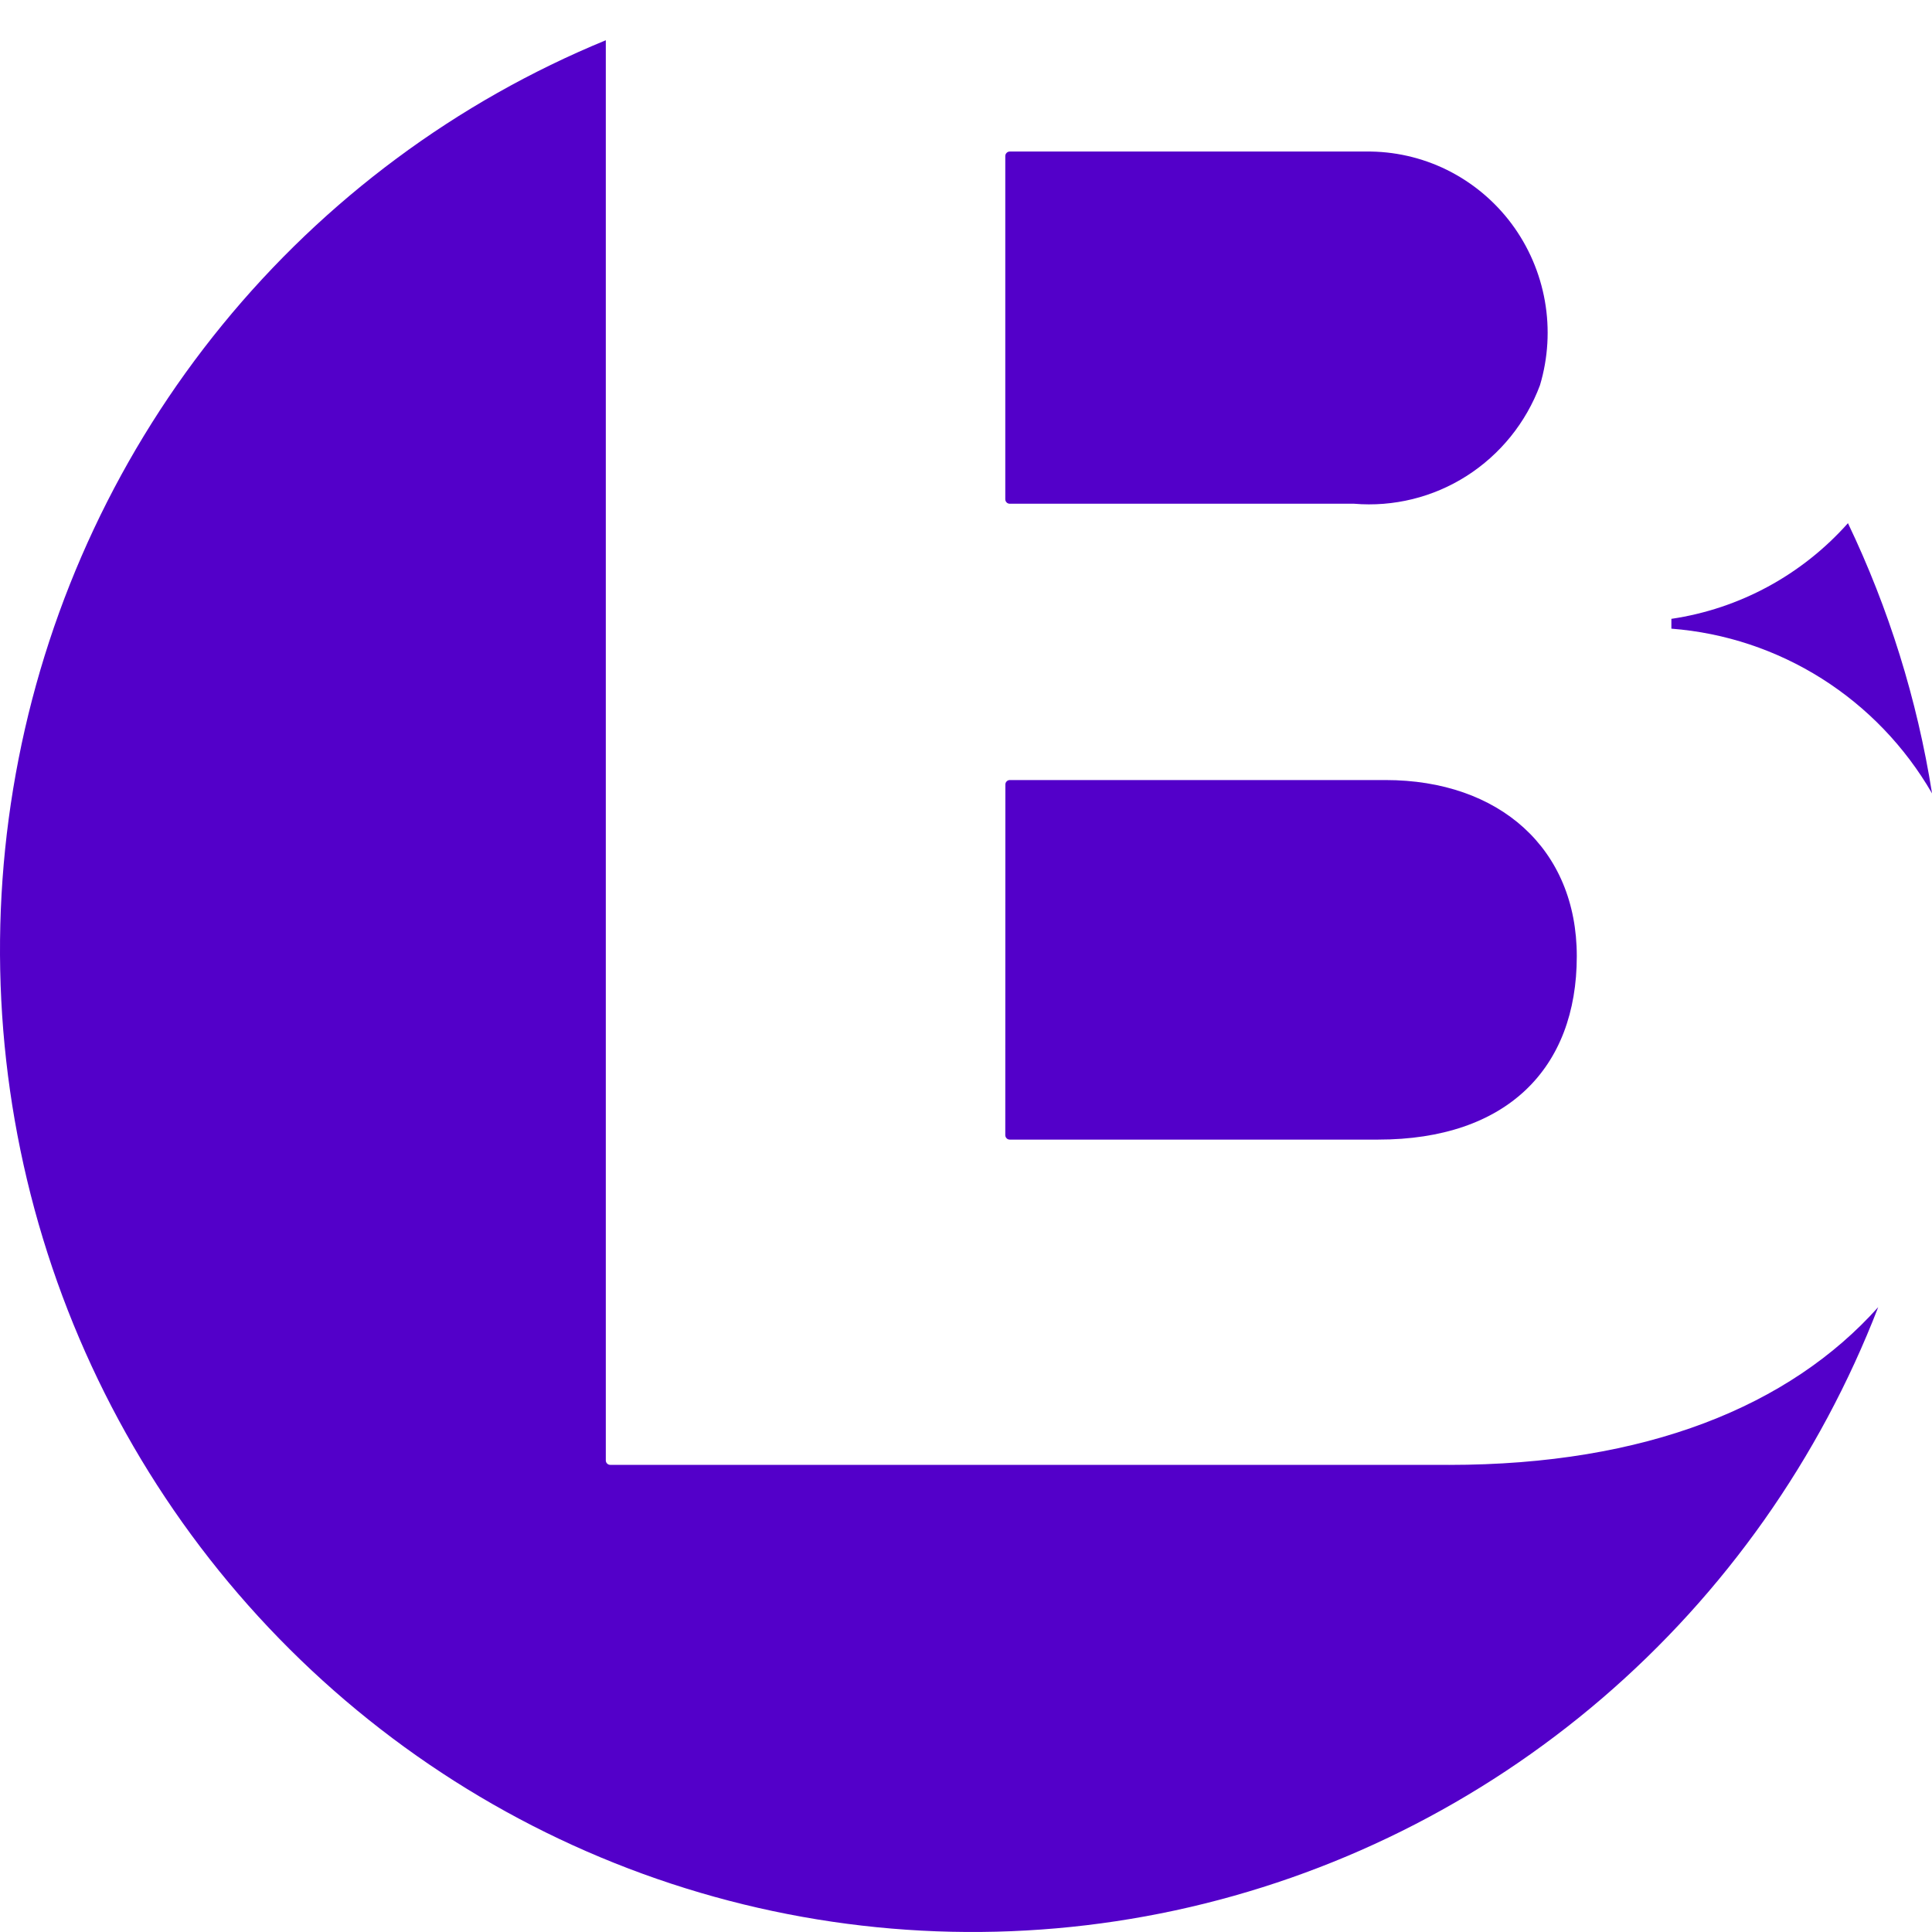 <svg width="48" height="48" viewBox="0 0 48 48" fill="none" xmlns="http://www.w3.org/2000/svg">
<path d="M24.976 28.202C24.976 28.231 24.988 28.26 25.009 28.281C25.029 28.302 25.058 28.313 25.087 28.313H34.241C37.429 28.313 39.175 26.55 39.175 23.756C39.175 21.083 37.249 19.38 34.422 19.38H25.088C25.059 19.38 25.031 19.392 25.01 19.413C24.989 19.434 24.978 19.462 24.978 19.492L24.976 28.202Z" fill="#5300C9"/>
<path d="M25.087 12.515H33.64C34.622 12.598 35.605 12.356 36.438 11.825C37.272 11.293 37.912 10.502 38.26 9.571C38.463 8.893 38.505 8.176 38.382 7.479C38.259 6.781 37.975 6.123 37.553 5.557C37.131 4.992 36.582 4.535 35.953 4.223C35.323 3.912 34.629 3.755 33.928 3.765H25.087C25.058 3.765 25.029 3.777 25.009 3.798C24.988 3.819 24.976 3.847 24.976 3.877V12.404C24.976 12.434 24.988 12.462 25.009 12.483C25.029 12.504 25.058 12.515 25.087 12.515Z" fill="#5300C9"/>
<path d="M35.987 36.394H15.161C15.132 36.394 15.104 36.382 15.083 36.361C15.062 36.34 15.051 36.312 15.051 36.282V1C11.346 2.523 8.073 4.952 5.527 8.068C2.981 11.183 1.24 14.889 0.462 18.852C-0.317 22.815 -0.108 26.911 1.067 30.772C2.243 34.634 4.35 38.14 7.199 40.976C10.048 43.813 13.549 45.89 17.389 47.022C21.229 48.154 25.287 48.306 29.199 47.463C33.111 46.62 36.755 44.81 39.804 42.194C42.852 39.578 45.209 36.238 46.664 32.475C44.465 34.935 40.895 36.395 35.997 36.395" fill="#5300C9"/>
<path d="M48 19.705C47.631 17.379 46.927 15.119 45.912 12.998C44.769 14.284 43.217 15.125 41.525 15.375V15.619C42.851 15.721 44.133 16.147 45.261 16.859C46.389 17.572 47.329 18.55 48 19.71" fill="#5300C9"/>
</svg>

